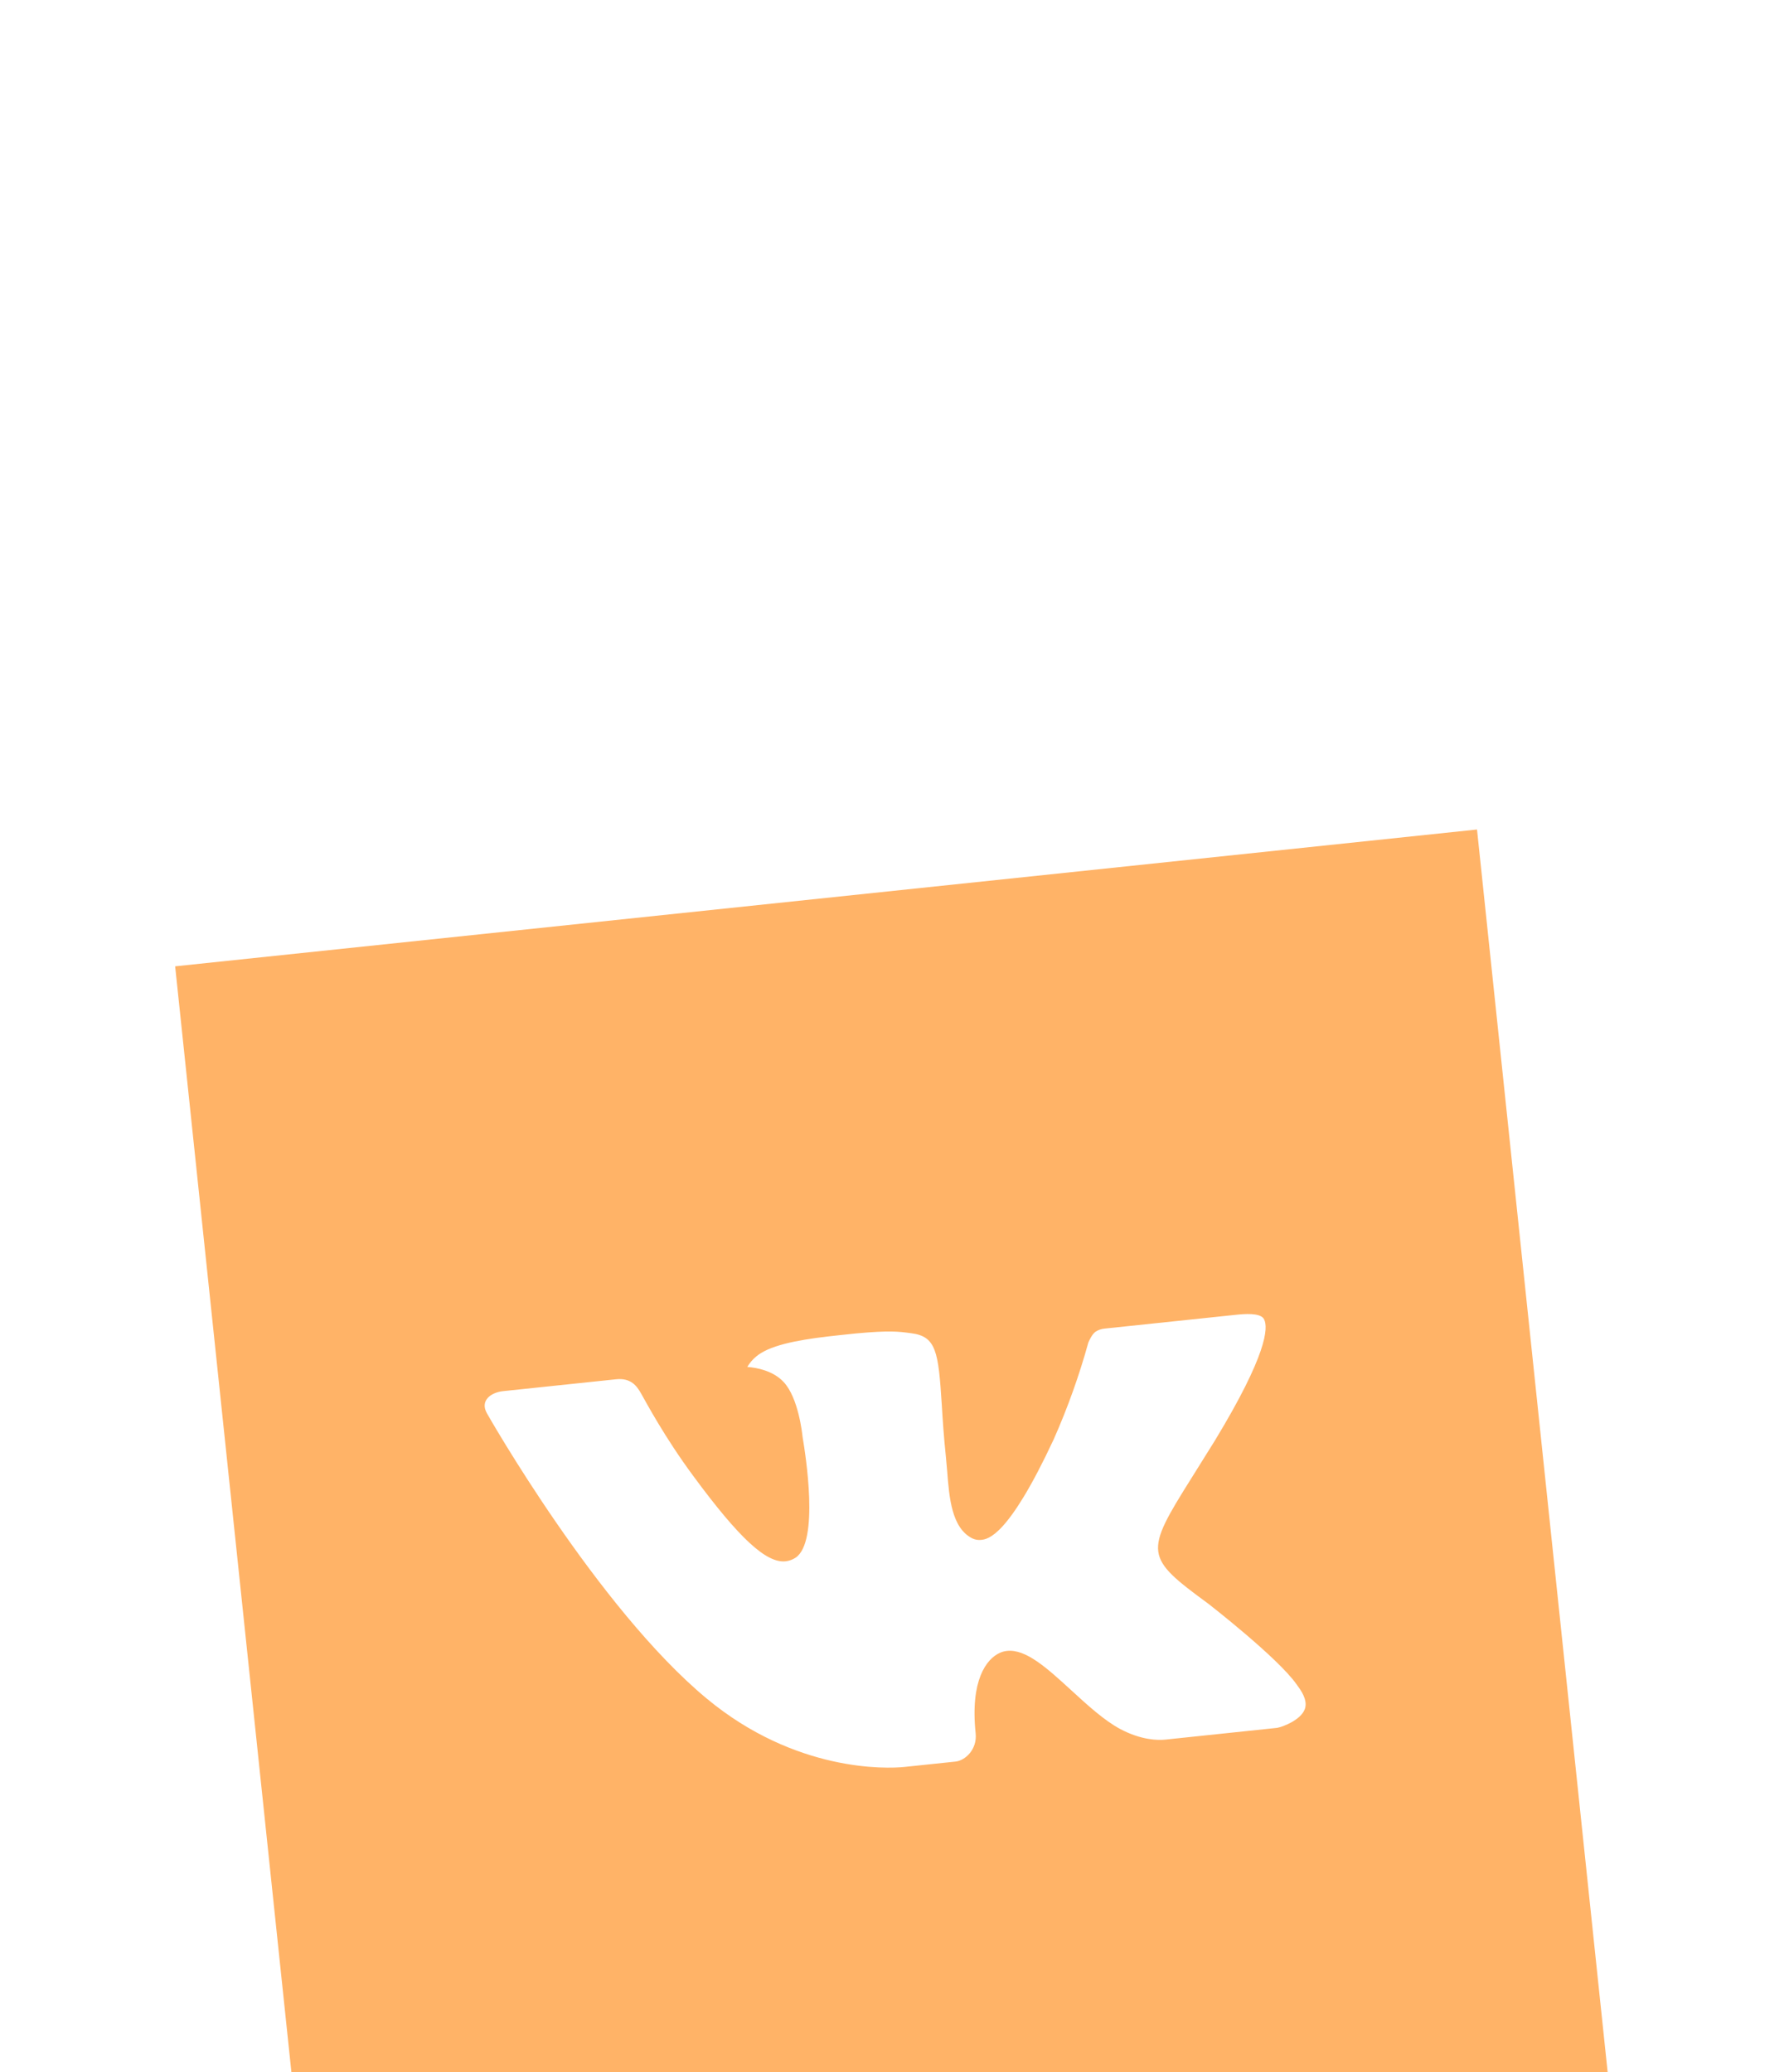 <svg width="82" height="95" viewBox="0 0 82 95" fill="none" xmlns="http://www.w3.org/2000/svg">
<g filter="url(#filter0_dddd_12_45)">
<path d="M67.7 2.028L8.028 8.3L14.3 67.972L73.972 61.7L67.7 2.028Z" fill="#FFB367"/>
<path d="M59.424 41.212C58.575 39.998 55.387 37.524 55.387 37.524C52.461 35.376 52.444 35.213 54.621 31.747L55.693 30.029C58.082 26.088 58.133 24.867 57.942 24.488C57.83 24.248 57.367 24.2 56.705 24.27L50.63 24.908C50.482 24.922 50.341 24.97 50.217 25.049C50.05 25.17 49.928 25.451 49.886 25.543C49.468 27.056 48.938 28.538 48.3 29.979C46.212 34.464 45.278 34.562 44.967 34.595C44.829 34.609 44.691 34.585 44.567 34.526C43.615 34.048 43.508 32.654 43.413 31.423L43.412 31.414C43.388 31.188 43.376 30.975 43.355 30.776C43.259 29.862 43.208 29.083 43.167 28.393C43.012 25.967 42.914 25.263 41.761 25.12C41.19 25.042 40.784 24.988 39.247 25.129L38.459 25.212C37.044 25.361 35.624 25.567 34.873 26.035C34.617 26.194 34.404 26.411 34.253 26.666C34.698 26.7 35.44 26.84 35.923 27.362C36.595 28.082 36.77 29.712 36.786 29.868C36.924 30.692 37.559 34.663 36.472 35.407C36.334 35.499 36.175 35.557 36.01 35.576C35.127 35.669 33.894 34.539 31.773 31.659C30.467 29.892 29.616 28.29 29.387 27.888C29.192 27.543 28.924 27.159 28.235 27.232L23.067 27.775C22.491 27.835 21.996 28.212 22.315 28.785C22.358 28.868 27.392 37.715 32.388 41.865C36.468 45.253 40.655 45.088 41.453 45.004L43.797 44.758C44.23 44.712 44.798 44.214 44.719 43.458C44.465 41.038 45.209 40.042 45.842 39.767C45.943 39.723 46.051 39.695 46.161 39.684C47.027 39.593 47.989 40.47 49.099 41.486L49.103 41.49C49.846 42.171 50.608 42.87 51.349 43.267C52.312 43.776 53.066 43.787 53.42 43.75L58.537 43.212C58.815 43.163 59.61 42.851 59.8 42.369C59.915 42.078 59.808 41.718 59.468 41.274C59.46 41.262 59.447 41.236 59.424 41.212Z" fill="white"/>
</g>
<defs>
<filter id="filter0_dddd_12_45" x="0.029" y="0.029" width="81.943" height="94.943" filterUnits="userSpaceOnUse" color-interpolation-filters="sRGB">
<feFlood flood-opacity="0" result="BackgroundImageFix"/>
<feColorMatrix in="SourceAlpha" type="matrix" values="0 0 0 0 0 0 0 0 0 0 0 0 0 0 0 0 0 0 127 0" result="hardAlpha"/>
<feOffset dy="1"/>
<feGaussianBlur stdDeviation="1.5"/>
<feColorMatrix type="matrix" values="0 0 0 0 0 0 0 0 0 0 0 0 0 0 0 0 0 0 0.1 0"/>
<feBlend mode="normal" in2="BackgroundImageFix" result="effect1_dropShadow_12_45"/>
<feColorMatrix in="SourceAlpha" type="matrix" values="0 0 0 0 0 0 0 0 0 0 0 0 0 0 0 0 0 0 127 0" result="hardAlpha"/>
<feOffset dy="5"/>
<feGaussianBlur stdDeviation="2.5"/>
<feColorMatrix type="matrix" values="0 0 0 0 0 0 0 0 0 0 0 0 0 0 0 0 0 0 0.09 0"/>
<feBlend mode="normal" in2="effect1_dropShadow_12_45" result="effect2_dropShadow_12_45"/>
<feColorMatrix in="SourceAlpha" type="matrix" values="0 0 0 0 0 0 0 0 0 0 0 0 0 0 0 0 0 0 127 0" result="hardAlpha"/>
<feOffset dy="11"/>
<feGaussianBlur stdDeviation="3"/>
<feColorMatrix type="matrix" values="0 0 0 0 0 0 0 0 0 0 0 0 0 0 0 0 0 0 0.05 0"/>
<feBlend mode="normal" in2="effect2_dropShadow_12_45" result="effect3_dropShadow_12_45"/>
<feColorMatrix in="SourceAlpha" type="matrix" values="0 0 0 0 0 0 0 0 0 0 0 0 0 0 0 0 0 0 127 0" result="hardAlpha"/>
<feOffset dy="19"/>
<feGaussianBlur stdDeviation="4"/>
<feColorMatrix type="matrix" values="0 0 0 0 0 0 0 0 0 0 0 0 0 0 0 0 0 0 0.01 0"/>
<feBlend mode="normal" in2="effect3_dropShadow_12_45" result="effect4_dropShadow_12_45"/>
<feBlend mode="normal" in="SourceGraphic" in2="effect4_dropShadow_12_45" result="shape"/>
</filter>
</defs>
</svg>
